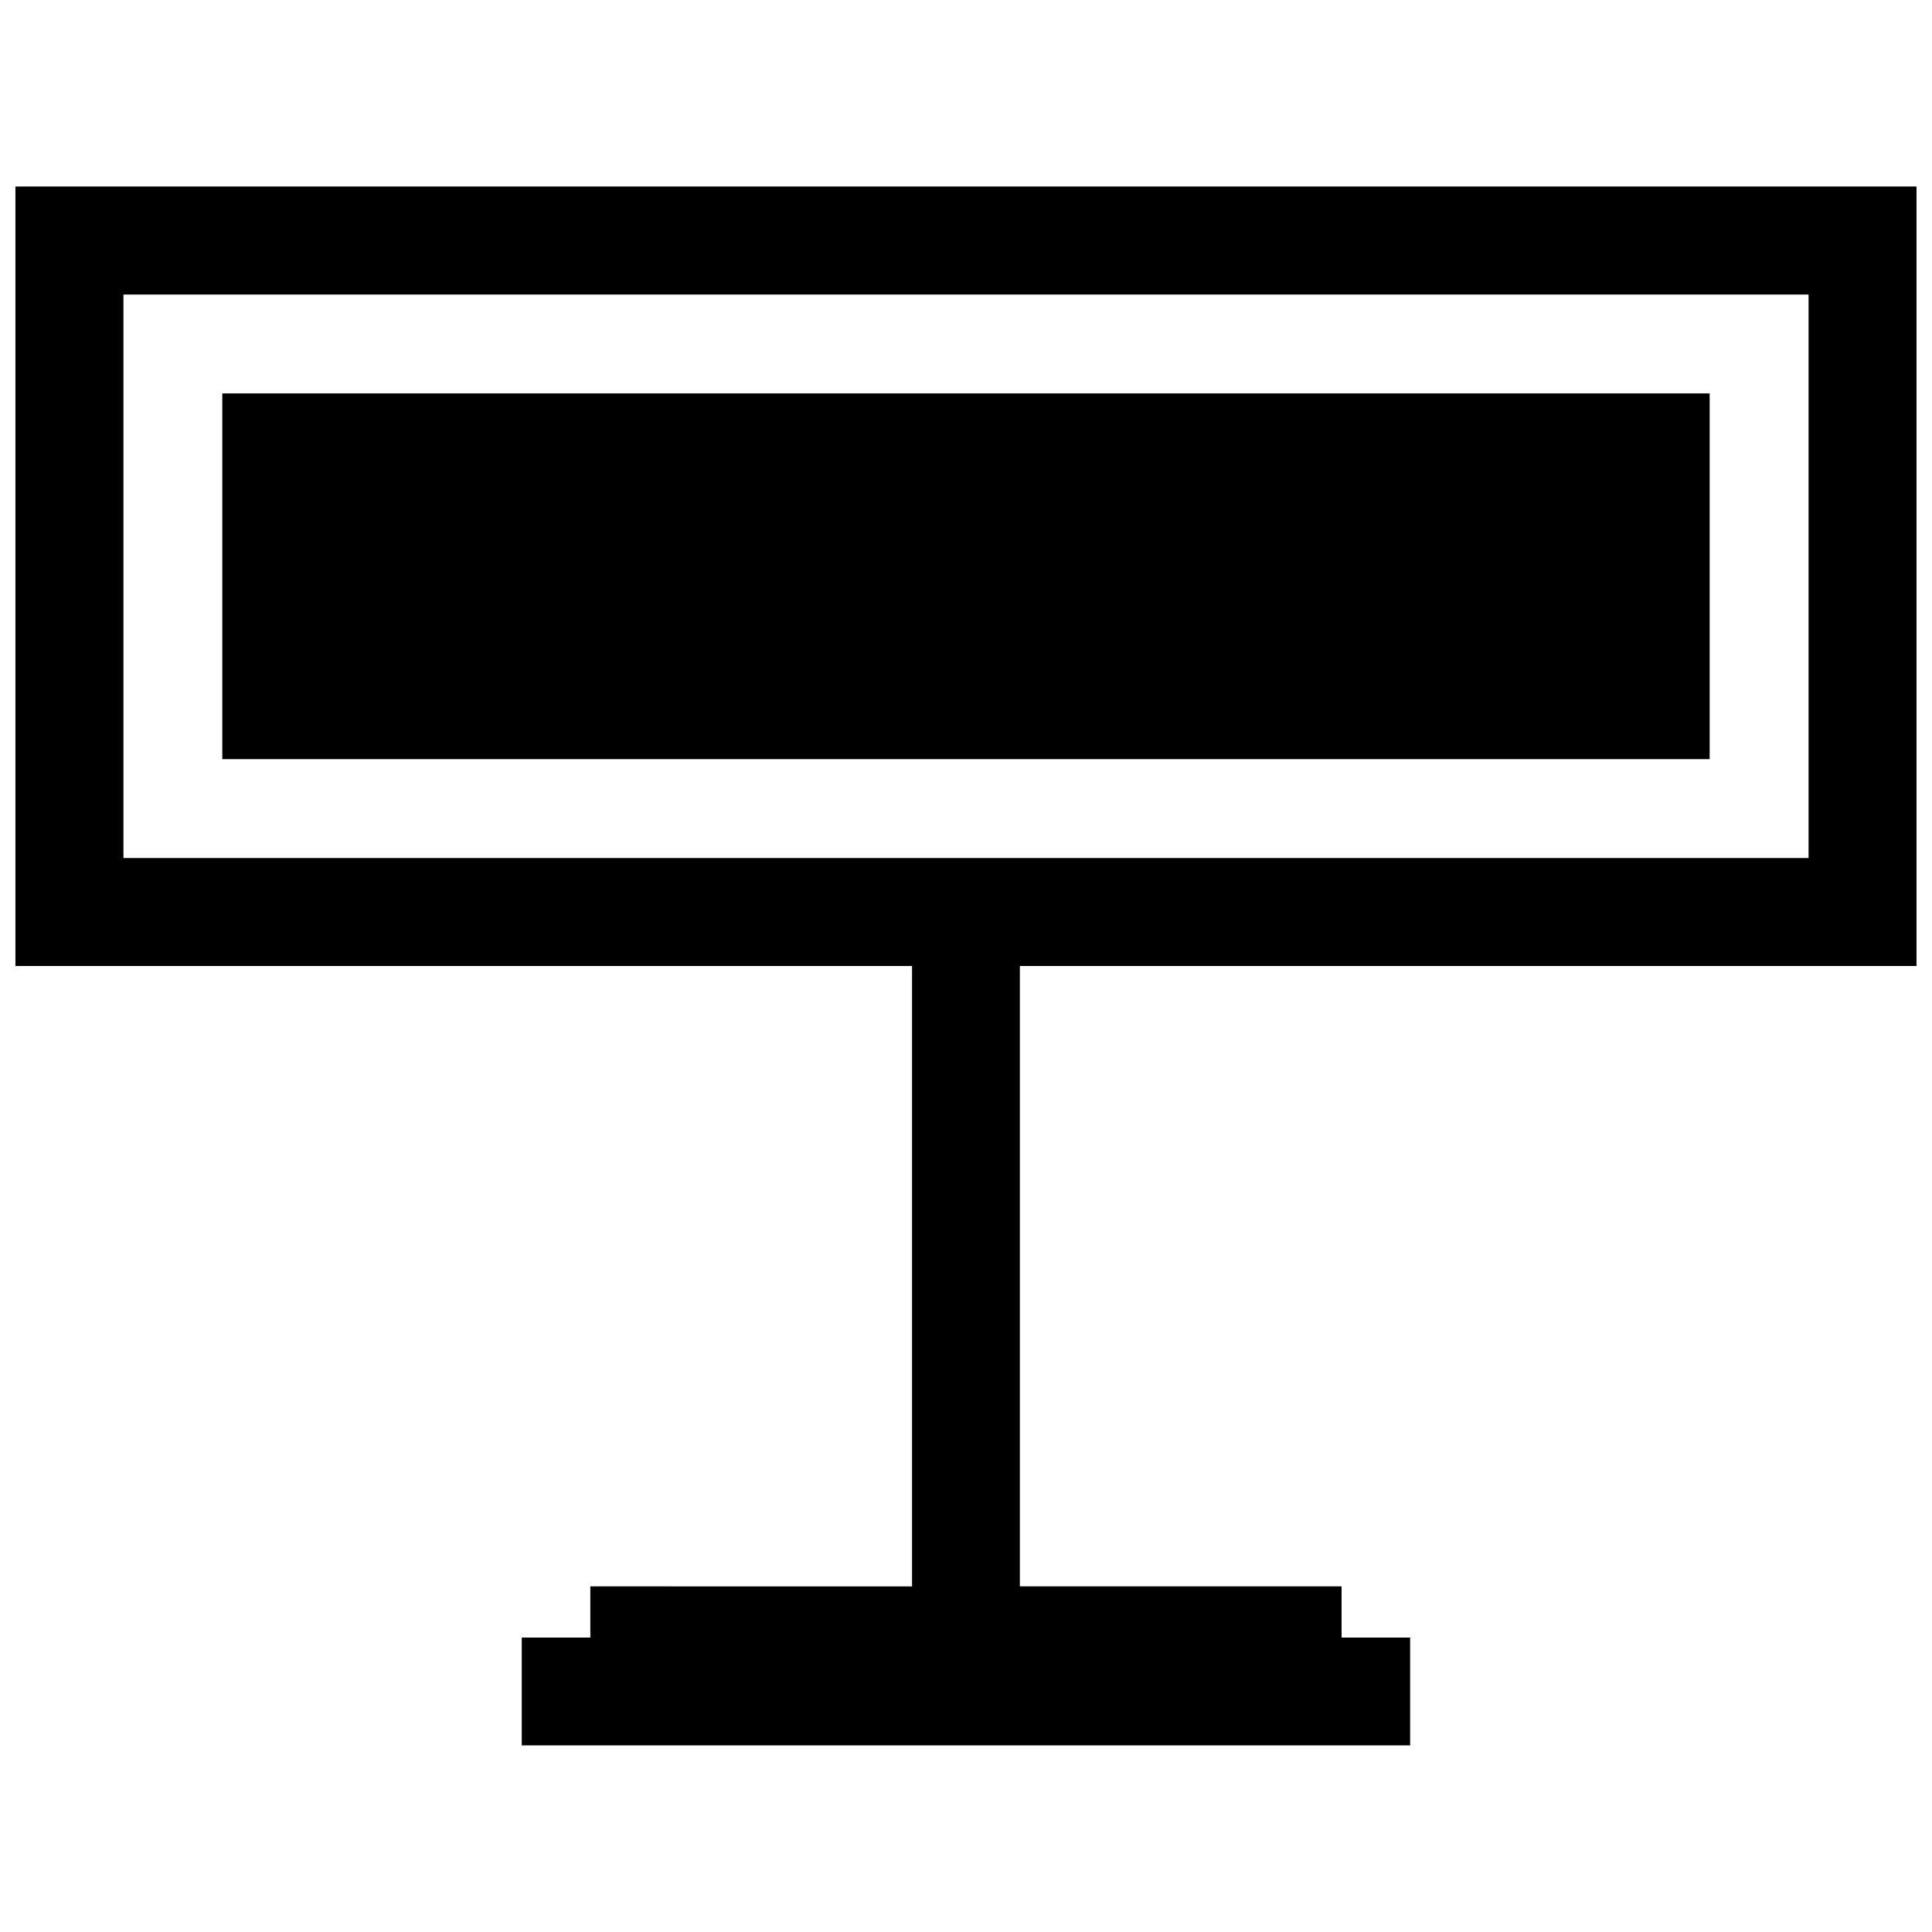<?xml version="1.0" encoding="UTF-8"?>
<!-- Uploaded to: ICON Repo, www.iconrepo.com, Generator: ICON Repo Mixer Tools -->
<svg width="800px" height="800px" version="1.1" viewBox="144 144 512 512" xmlns="http://www.w3.org/2000/svg">
 <defs>
  <clipPath id="a">
   <path d="m148.09 193h503.81v414h-503.81z"/>
  </clipPath>
 </defs>
 <g clip-path="url(#a)">
  <path d="m148.09 400h237.61v164.41l-85.254-0.004v13.562h-18.176v28.586h235.43v-28.586h-18.168v-13.562h-85.254v-164.41h237.62v-206.57h-503.81zm28.625-28.617v-149.33h446.57v149.33zm26.199-123.13v96.922h394.16v-96.922z" fill-rule="evenodd"/>
 </g>
</svg>